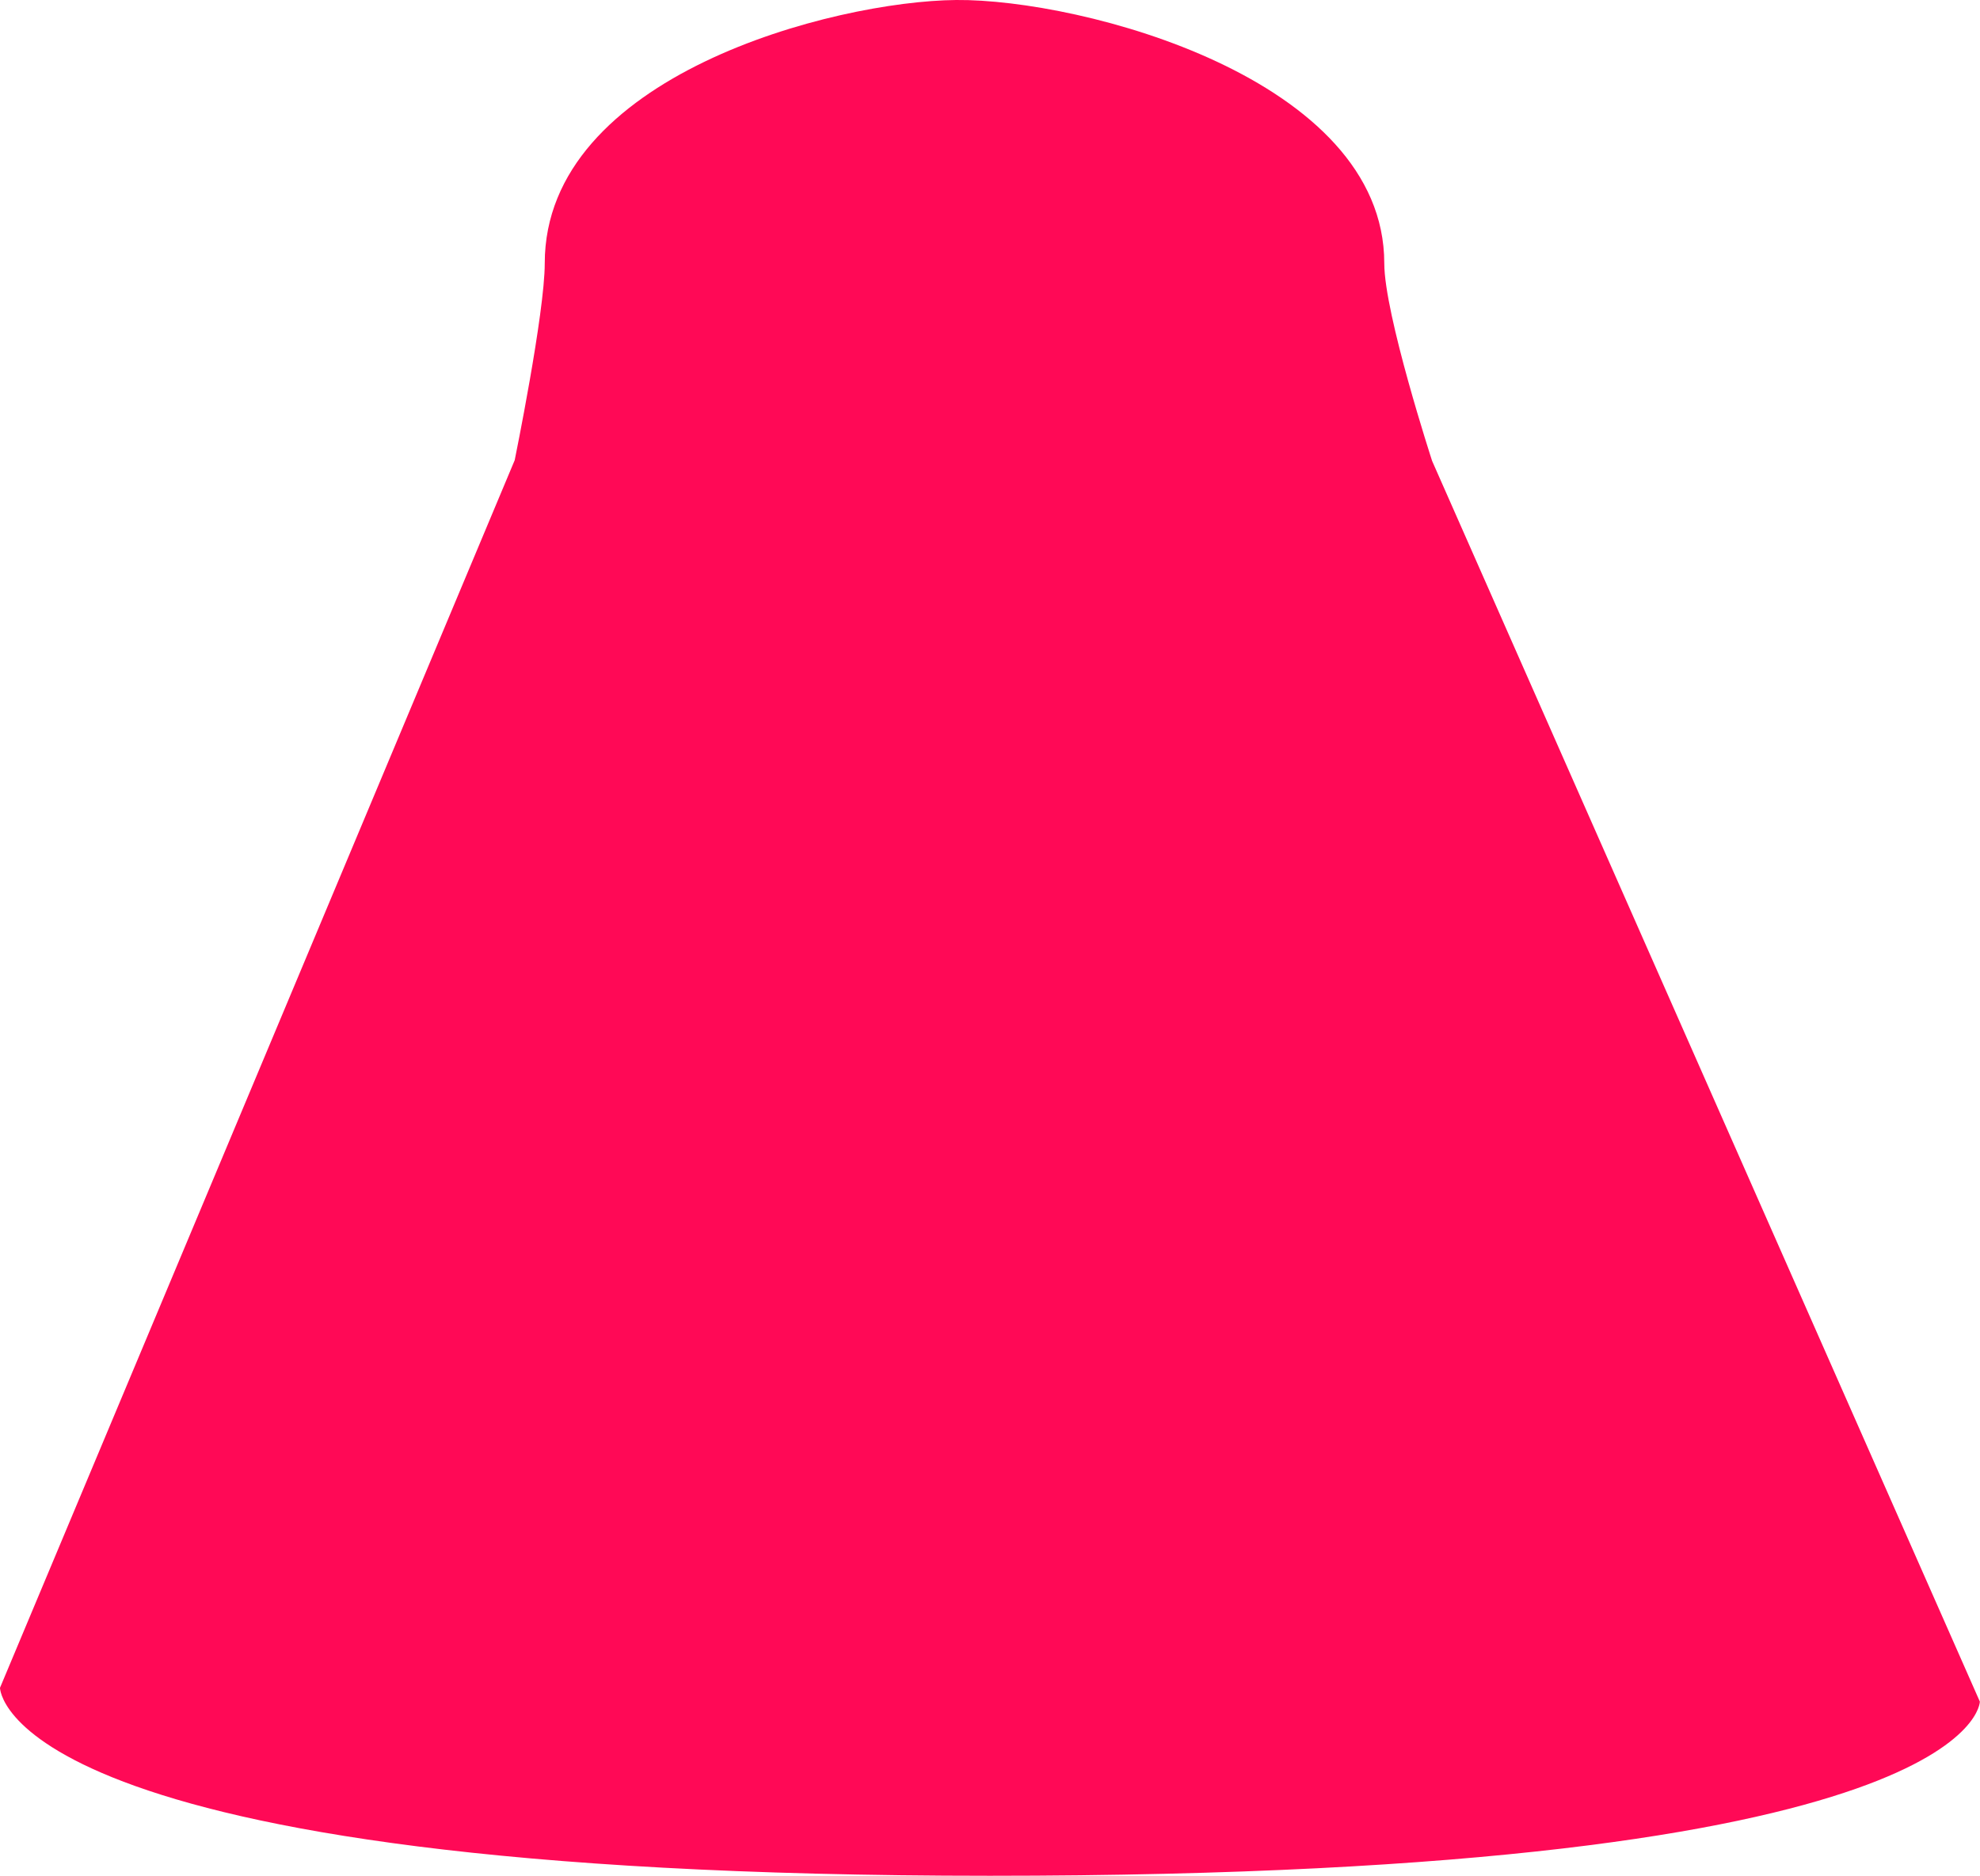 <?xml version="1.0" encoding="UTF-8"?> <svg xmlns="http://www.w3.org/2000/svg" viewBox="0 0 369.03 349.65"> <defs> <style>.a4578d99-cf69-4c5f-b9c9-3f22d615e4af{fill:#ff0956;}</style> </defs> <g id="f6070522-5e3f-425a-a67b-107baaae6ff0" data-name="Слой 2"> <g id="b6288f72-9409-48fb-9c3b-278c661cfc5b" data-name="Слой 1"> <path class="a4578d99-cf69-4c5f-b9c9-3f22d615e4af" d="M101.53,49.08c0-35,53.93-48.88,76.69-49.08C201.63-.2,258,14.61,258,49.08c0,9.48,8.92,36.85,8.92,36.85L369,317.18s0,32.47-184.51,32.47S0,314.61,0,314.61L95.93,85.78S101.53,58.36,101.53,49.08Z"></path> </g> </g> </svg> 